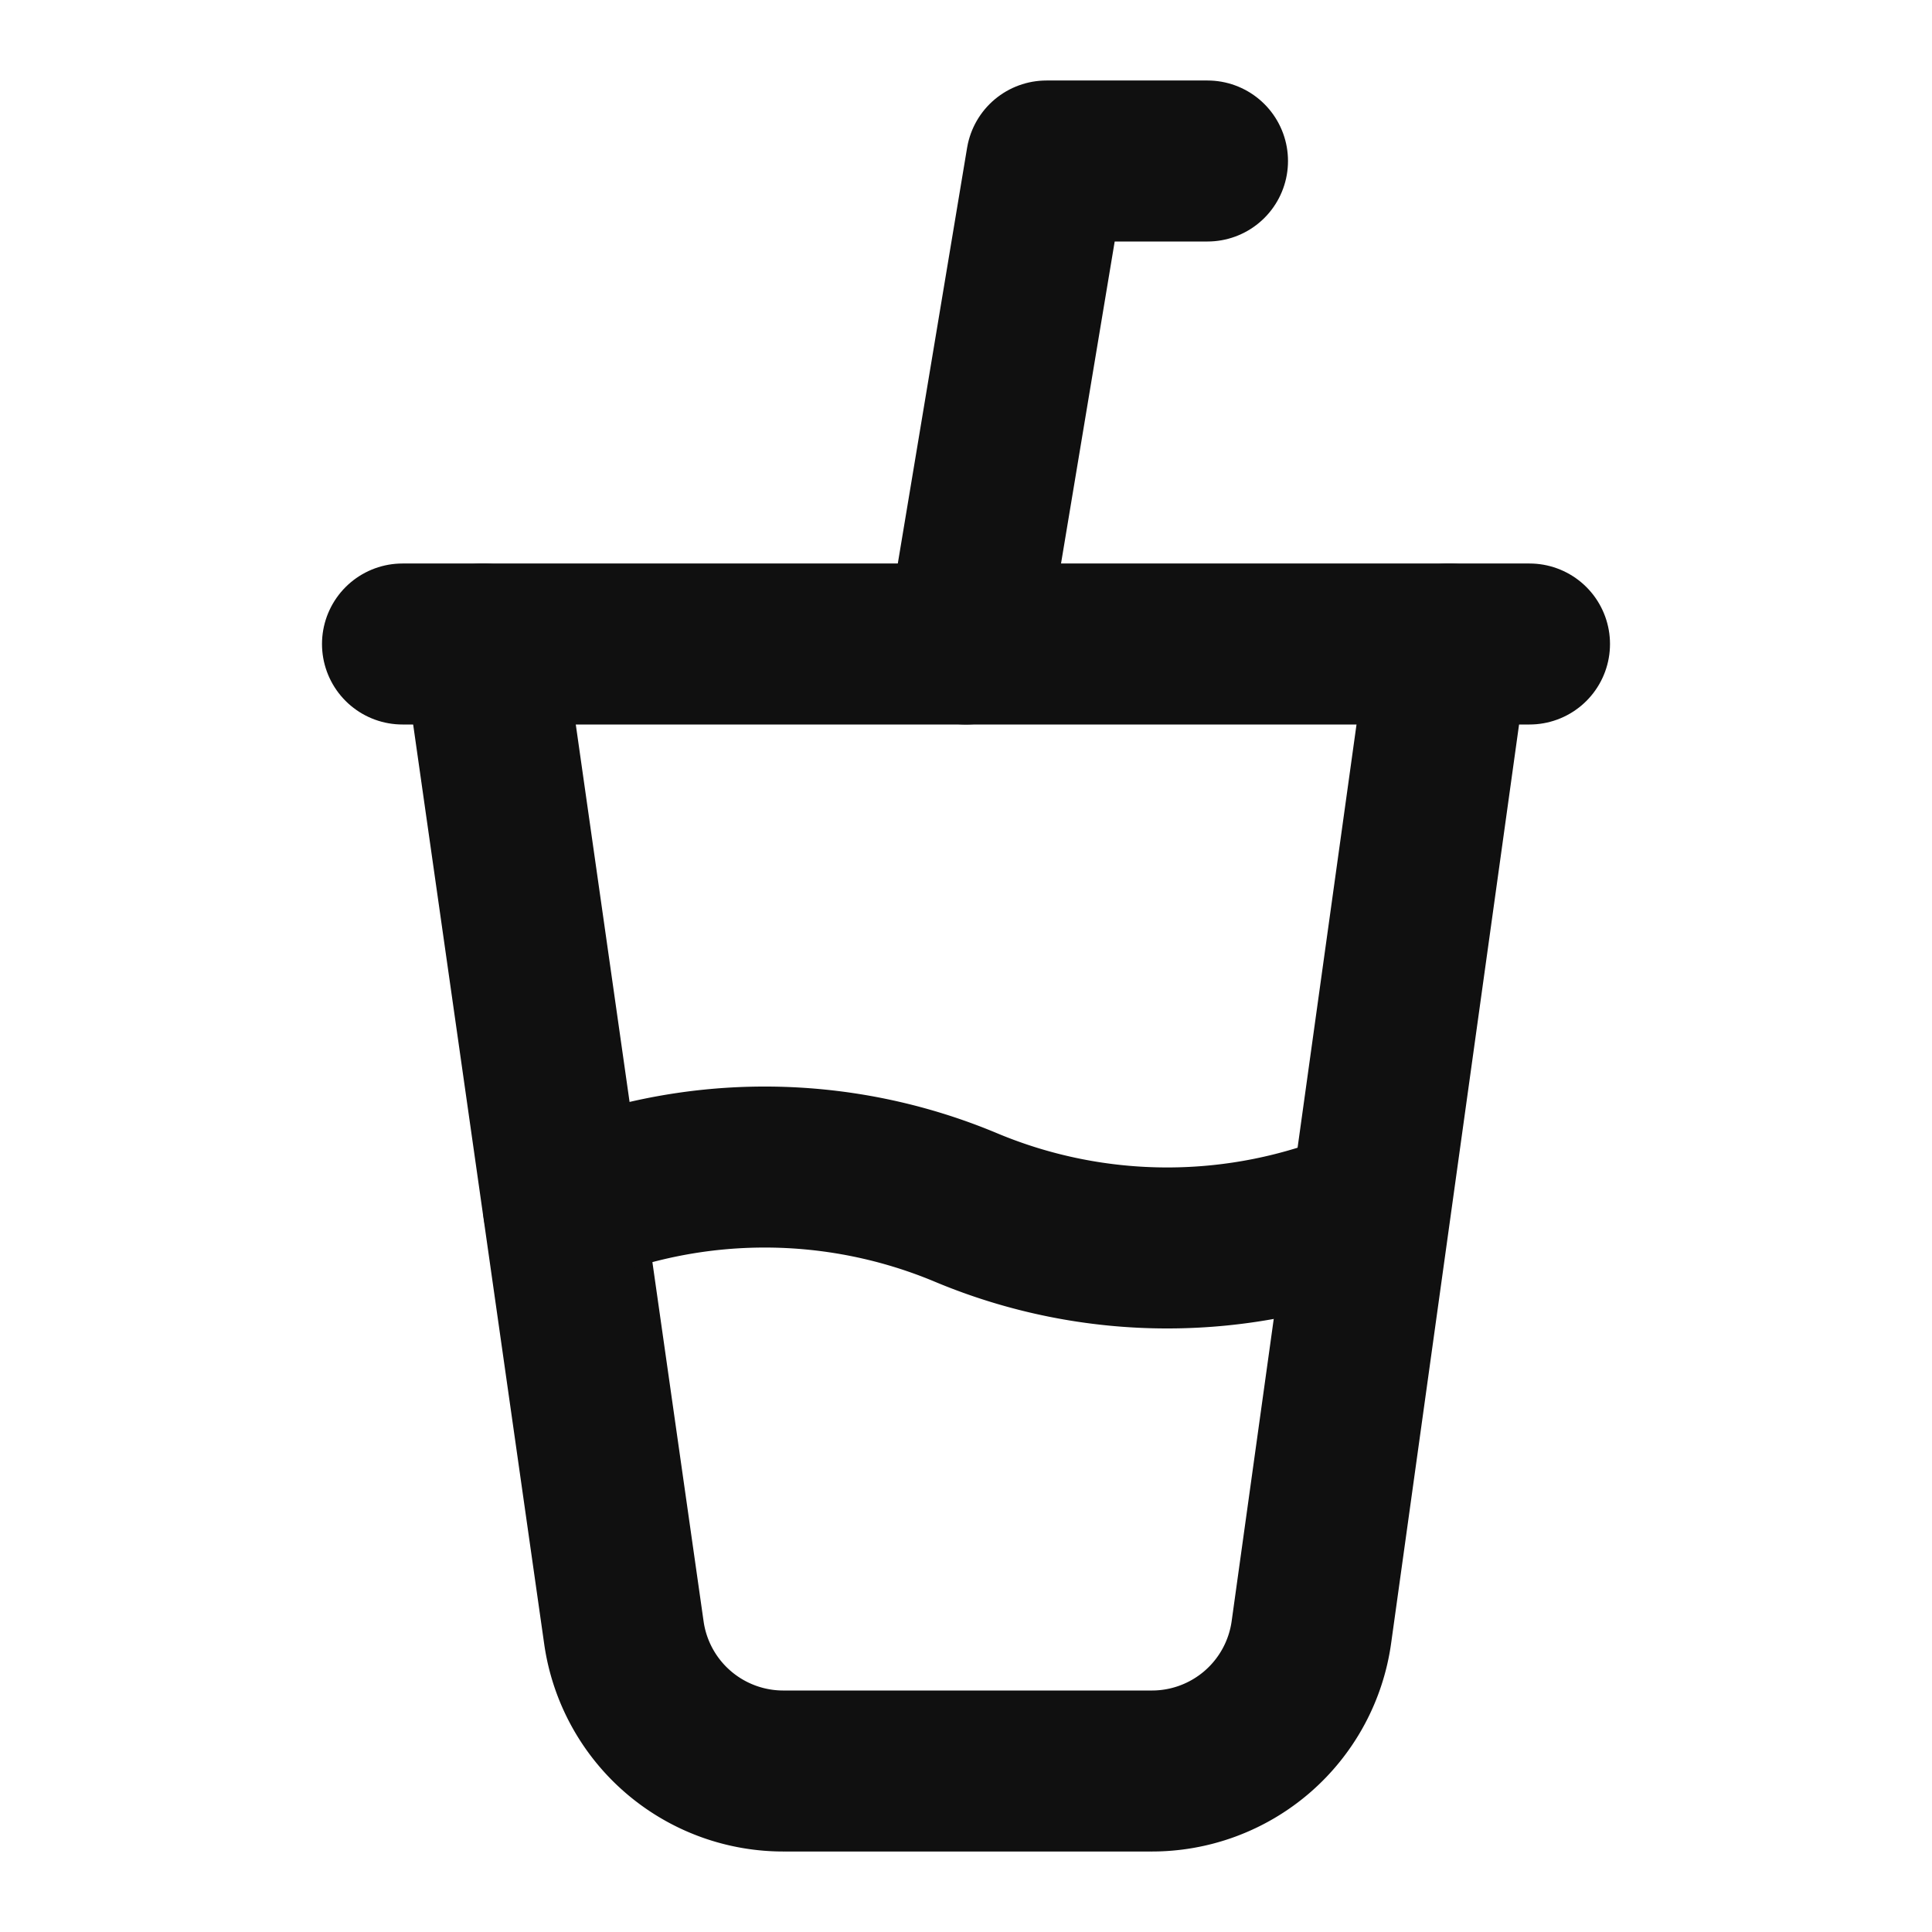 <?xml version="1.0" encoding="UTF-8"?> <svg xmlns="http://www.w3.org/2000/svg" width="24" height="24" viewBox="0 0 24 24" fill="none" stroke="#101010" stroke-width="2" stroke-linecap="round" stroke-linejoin="round" class="lucide lucide-cup-soda-icon lucide-cup-soda"><path d="m6 8 1.75 12.28a2 2 0 0 0 2 1.72h4.54a2 2 0 0 0 2-1.72L18 8"></path><path d="M5 8h14"></path><path d="M7 15a6.47 6.47 0 0 1 5 0 6.47 6.47 0 0 0 5 0"></path><path d="m12 8 1-6h2"></path></svg> 